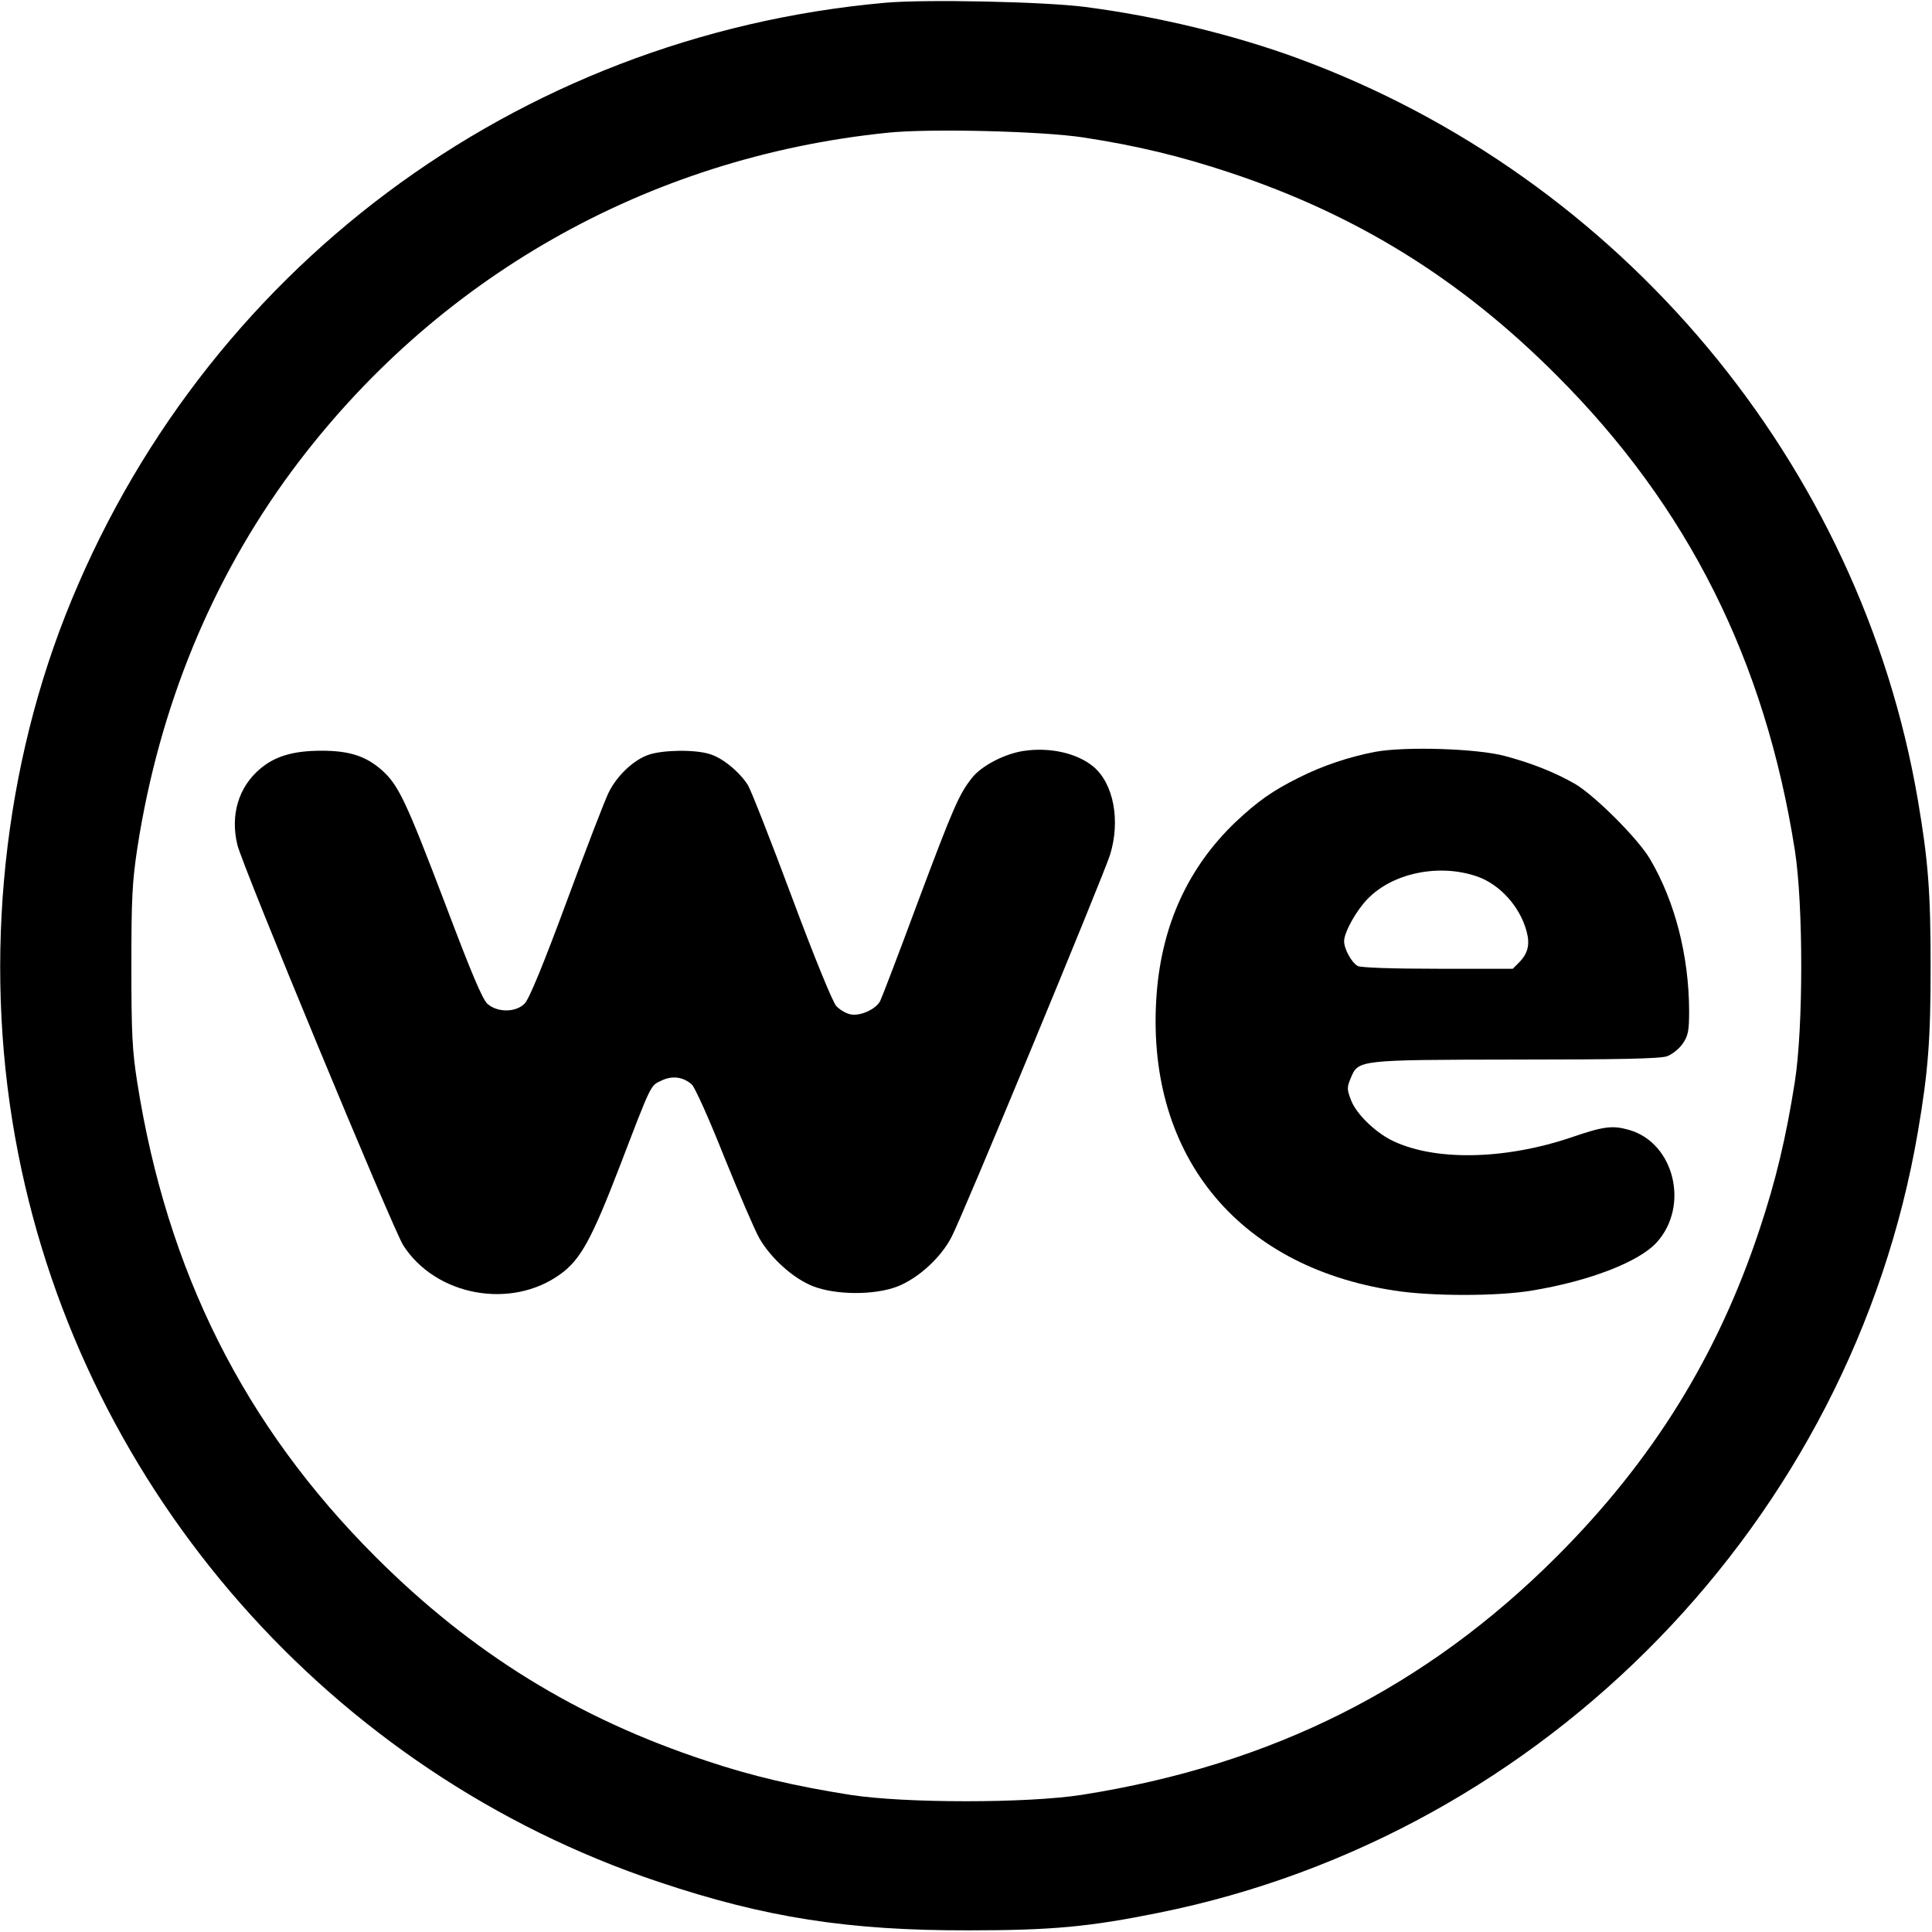 <?xml version="1.0" standalone="no"?>
<!DOCTYPE svg PUBLIC "-//W3C//DTD SVG 20010904//EN"
 "http://www.w3.org/TR/2001/REC-SVG-20010904/DTD/svg10.dtd">
<svg version="1.0" xmlns="http://www.w3.org/2000/svg"
 width="700pt" height="700pt" viewBox="0 0 700 700"
 preserveAspectRatio="xMidYMid meet">
<g transform="translate(0,700) scale(0.1,-0.1)"
fill="#000000" stroke="none">
<path d="M3207 6990 c-1340 -120 -2481 -974 -2971 -2222 -236 -603 -298 -1301
-170 -1948 241 -1226 1134 -2241 2319 -2638 387 -130 690 -177 1125 -176 303
0 439 13 690 64 1402 283 2509 1423 2749 2830 37 217 46 331 46 600 0 269 -9
383 -46 600 -208 1220 -1074 2257 -2245 2688 -233 86 -516 154 -774 187 -147
19 -578 28 -723 15z m718 -488 c196 -30 352 -68 530 -127 461 -153 837 -386
1185 -735 476 -476 755 -1033 863 -1720 31 -197 31 -643 0 -840 -32 -203 -69
-358 -128 -535 -152 -458 -387 -837 -735 -1185 -475 -475 -1033 -755 -1720
-863 -197 -31 -643 -31 -840 0 -197 31 -356 68 -520 123 -468 154 -850 390
-1200 740 -475 475 -755 1033 -863 1720 -18 114 -21 179 -21 420 0 245 3 305
22 430 79 508 268 969 559 1363 518 699 1288 1137 2158 1226 151 16 560 6 710
-17z"/>
<path d="M3707 4279 c-69 -11 -151 -54 -185 -97 -47 -59 -68 -107 -199 -457
-67 -181 -128 -340 -134 -352 -16 -30 -73 -56 -108 -48 -16 3 -39 17 -51 30
-13 14 -79 175 -161 395 -76 204 -148 387 -159 405 -30 48 -93 100 -139 113
-54 17 -171 15 -222 -3 -54 -19 -113 -75 -143 -135 -13 -25 -81 -202 -152
-394 -85 -230 -137 -356 -153 -372 -32 -33 -99 -33 -135 -1 -18 16 -60 116
-151 357 -144 378 -171 436 -232 490 -58 51 -118 70 -218 70 -103 0 -169 -20
-223 -66 -78 -66 -108 -167 -82 -275 18 -76 564 -1393 601 -1451 118 -184 392
-234 570 -104 73 53 113 127 214 389 117 305 111 293 152 312 39 19 80 13 110
-15 11 -10 64 -128 117 -262 54 -133 111 -266 127 -294 42 -73 123 -146 194
-174 84 -33 225 -33 307 -1 74 29 156 103 195 178 38 70 548 1303 575 1386 38
124 13 257 -60 319 -59 49 -158 72 -255 57z"/>
<path d="M4983 4276 c-95 -18 -193 -51 -278 -94 -96 -48 -148 -85 -229 -161
-170 -163 -265 -369 -285 -618 -45 -577 285 -991 861 -1079 134 -21 374 -21
498 0 208 34 389 104 453 175 119 132 63 360 -100 407 -60 17 -91 14 -210 -27
-246 -83 -502 -86 -654 -9 -61 32 -126 96 -144 144 -15 39 -15 46 -1 80 28 66
23 66 598 67 370 0 523 3 548 12 19 7 44 27 57 46 20 29 23 47 23 120 -1 198
-51 395 -142 549 -43 73 -197 227 -270 271 -73 42 -158 76 -256 102 -100 27
-361 35 -469 15z m370 -452 c82 -29 154 -109 178 -198 13 -48 5 -80 -26 -112
l-24 -24 -271 0 c-167 0 -279 4 -291 10 -22 13 -49 61 -49 90 0 32 44 111 85
153 92 95 261 129 398 81z"/>
</g>
</svg>
